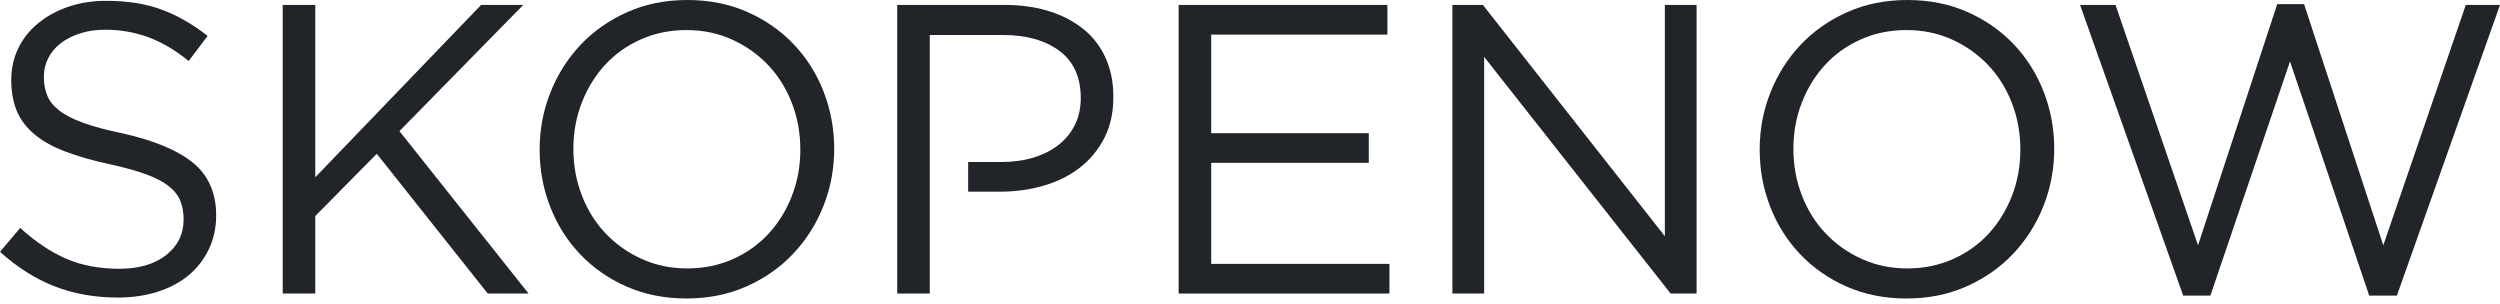 <svg width="230" height="28" viewBox="0 0 230 28" fill="none" xmlns="http://www.w3.org/2000/svg">
<path d="M48.136 0.455H44.262L29.006 16.307V0.455H26.01V27.006H29.006V19.875L34.662 14.147L44.874 27.006H48.629L36.748 12.063L48.136 0.455Z" fill="#212529"/>
<path d="M17.791 15.003C16.388 13.839 14.205 12.924 11.247 12.263C9.779 11.96 8.576 11.635 7.639 11.294C6.702 10.953 5.97 10.574 5.439 10.157C4.908 9.74 4.54 9.28 4.339 8.766C4.139 8.262 4.036 7.694 4.036 7.06C4.036 6.427 4.172 5.885 4.437 5.355C4.702 4.824 5.082 4.364 5.575 3.985C6.068 3.606 6.664 3.303 7.357 3.075C8.051 2.848 8.831 2.734 9.692 2.734C11.057 2.734 12.368 2.962 13.62 3.416C14.871 3.871 16.117 4.602 17.358 5.614L19.102 3.303C17.737 2.231 16.323 1.419 14.871 0.883C13.414 0.341 11.713 0.076 9.763 0.076C8.495 0.076 7.335 0.26 6.268 0.628C5.206 0.996 4.28 1.5 3.5 2.149C2.714 2.794 2.107 3.557 1.679 4.445C1.251 5.328 1.035 6.308 1.035 7.374C1.035 8.441 1.214 9.448 1.566 10.254C1.918 11.072 2.47 11.776 3.202 12.382C3.933 12.989 4.865 13.508 5.997 13.936C7.124 14.364 8.451 14.754 9.968 15.079C11.366 15.382 12.509 15.696 13.414 16.026C14.313 16.356 15.012 16.719 15.521 17.125C16.036 17.531 16.388 17.98 16.589 18.473C16.789 18.971 16.892 19.534 16.892 20.168C16.892 21.532 16.356 22.631 15.278 23.476C14.205 24.31 12.764 24.727 10.971 24.727C9.177 24.727 7.493 24.418 6.073 23.795C4.654 23.178 3.251 22.236 1.858 20.969L-3.05176e-05 23.167C1.593 24.602 3.272 25.663 5.028 26.345C6.788 27.033 8.728 27.374 10.851 27.374C12.168 27.374 13.382 27.195 14.498 26.843C15.608 26.491 16.562 25.983 17.353 25.322C18.144 24.667 18.761 23.866 19.211 22.934C19.66 21.998 19.888 20.958 19.888 19.816C19.888 17.769 19.184 16.156 17.781 14.992L17.791 15.003Z" fill="#212529"/>
<path d="M111.43 14.981H125.927V12.252H111.43V3.183H127.639V0.455H108.434V27.006H127.829V24.277H111.43V14.981Z" fill="#212529"/>
<path d="M73.024 4.077C71.838 2.826 70.413 1.835 68.755 1.099C67.097 0.368 65.255 0 63.234 0C61.214 0 59.361 0.374 57.692 1.121C56.024 1.868 54.593 2.87 53.401 4.136C52.215 5.403 51.289 6.86 50.633 8.516C49.977 10.173 49.647 11.922 49.647 13.768C49.647 15.614 49.972 17.363 50.617 19.02C51.261 20.677 52.177 22.128 53.369 23.384C54.561 24.634 55.98 25.631 57.638 26.362C59.296 27.093 61.138 27.461 63.159 27.461C65.179 27.461 67.032 27.087 68.701 26.34C70.37 25.593 71.8 24.591 72.992 23.324C74.183 22.057 75.105 20.601 75.76 18.944C76.416 17.287 76.746 15.539 76.746 13.692C76.746 11.846 76.421 10.097 75.776 8.441C75.132 6.784 74.216 5.333 73.024 4.077V4.077ZM72.851 18.035C72.331 19.361 71.616 20.52 70.705 21.505C69.795 22.491 68.701 23.27 67.422 23.839C66.144 24.407 64.746 24.694 63.229 24.694C61.712 24.694 60.314 24.402 59.036 23.822C57.757 23.243 56.652 22.458 55.715 21.473C54.778 20.487 54.052 19.323 53.532 17.98C53.011 16.638 52.751 15.214 52.751 13.692C52.751 12.171 53.011 10.752 53.532 9.426C54.052 8.1 54.767 6.941 55.677 5.956C56.587 4.97 57.681 4.191 58.96 3.622C60.239 3.054 61.636 2.767 63.153 2.767C64.67 2.767 66.068 3.059 67.347 3.638C68.625 4.218 69.73 5.003 70.668 5.988C71.605 6.973 72.331 8.137 72.851 9.475C73.371 10.818 73.631 12.241 73.631 13.763C73.631 15.284 73.371 16.703 72.851 18.029V18.035Z" fill="#212529"/>
<path d="M99.712 2.712C98.839 1.992 97.788 1.435 96.564 1.045C95.334 0.655 93.974 0.455 92.484 0.455H82.543V27.006H85.539V17.639V14.911V3.221H92.273C94.429 3.221 96.163 3.709 97.469 4.683C98.78 5.658 99.43 7.103 99.43 9.025C99.43 9.908 99.257 10.715 98.915 11.435C98.574 12.155 98.075 12.777 97.431 13.292C96.786 13.812 96.011 14.207 95.107 14.488C94.207 14.764 93.21 14.905 92.121 14.905H89.071V17.634H91.991C93.411 17.634 94.749 17.45 96.017 17.082C97.284 16.713 98.39 16.167 99.338 15.43C100.286 14.699 101.039 13.784 101.597 12.702C102.155 11.613 102.431 10.352 102.431 8.906C102.431 7.591 102.198 6.41 101.727 5.36C101.261 4.31 100.589 3.427 99.717 2.707L99.712 2.712Z" fill="#212529"/>
<path d="M226.852 0.455L219.262 22.566L211.975 0.379H209.505L202.218 22.566L194.628 0.455H191.367L200.853 27.195H203.356L210.681 5.652L217.967 27.195H220.514L230 0.455H226.852Z" fill="#212529"/>
<path d="M153.167 21.732L136.427 0.455H133.62V27.006H136.541V5.235L153.698 27.006H156.087V0.455H153.167V21.732Z" fill="#212529"/>
<path d="M185.267 4.077C184.075 2.826 182.655 1.835 180.998 1.099C179.34 0.368 177.498 0 175.477 0C173.456 0 171.603 0.374 169.935 1.121C168.266 1.868 166.836 2.87 165.644 4.136C164.452 5.403 163.531 6.86 162.876 8.516C162.22 10.173 161.89 11.922 161.89 13.768C161.89 15.614 162.215 17.363 162.859 19.02C163.504 20.677 164.42 22.128 165.612 23.384C166.803 24.634 168.223 25.631 169.881 26.362C171.538 27.093 173.38 27.461 175.401 27.461C177.422 27.461 179.275 27.087 180.943 26.34C182.612 25.593 184.042 24.591 185.234 23.324C186.421 22.057 187.347 20.601 188.003 18.944C188.658 17.287 188.989 15.539 188.989 13.692C188.989 11.846 188.664 10.097 188.019 8.441C187.374 6.784 186.459 5.333 185.267 4.077V4.077ZM185.093 18.035C184.573 19.361 183.858 20.52 182.948 21.505C182.038 22.491 180.943 23.27 179.665 23.839C178.386 24.407 176.989 24.694 175.472 24.694C173.955 24.694 172.557 24.402 171.278 23.822C170 23.243 168.895 22.458 167.957 21.473C167.02 20.487 166.294 19.323 165.774 17.98C165.254 16.638 164.994 15.214 164.994 13.692C164.994 12.171 165.254 10.752 165.774 9.426C166.294 8.1 167.009 6.941 167.919 5.956C168.83 4.97 169.924 4.191 171.203 3.622C172.481 3.054 173.879 2.767 175.396 2.767C176.913 2.767 178.31 3.059 179.589 3.638C180.868 4.218 181.973 5.003 182.91 5.988C183.847 6.973 184.573 8.137 185.093 9.475C185.613 10.818 185.873 12.241 185.873 13.763C185.873 15.284 185.613 16.703 185.093 18.029V18.035Z" fill="#212529"/>
</svg>
